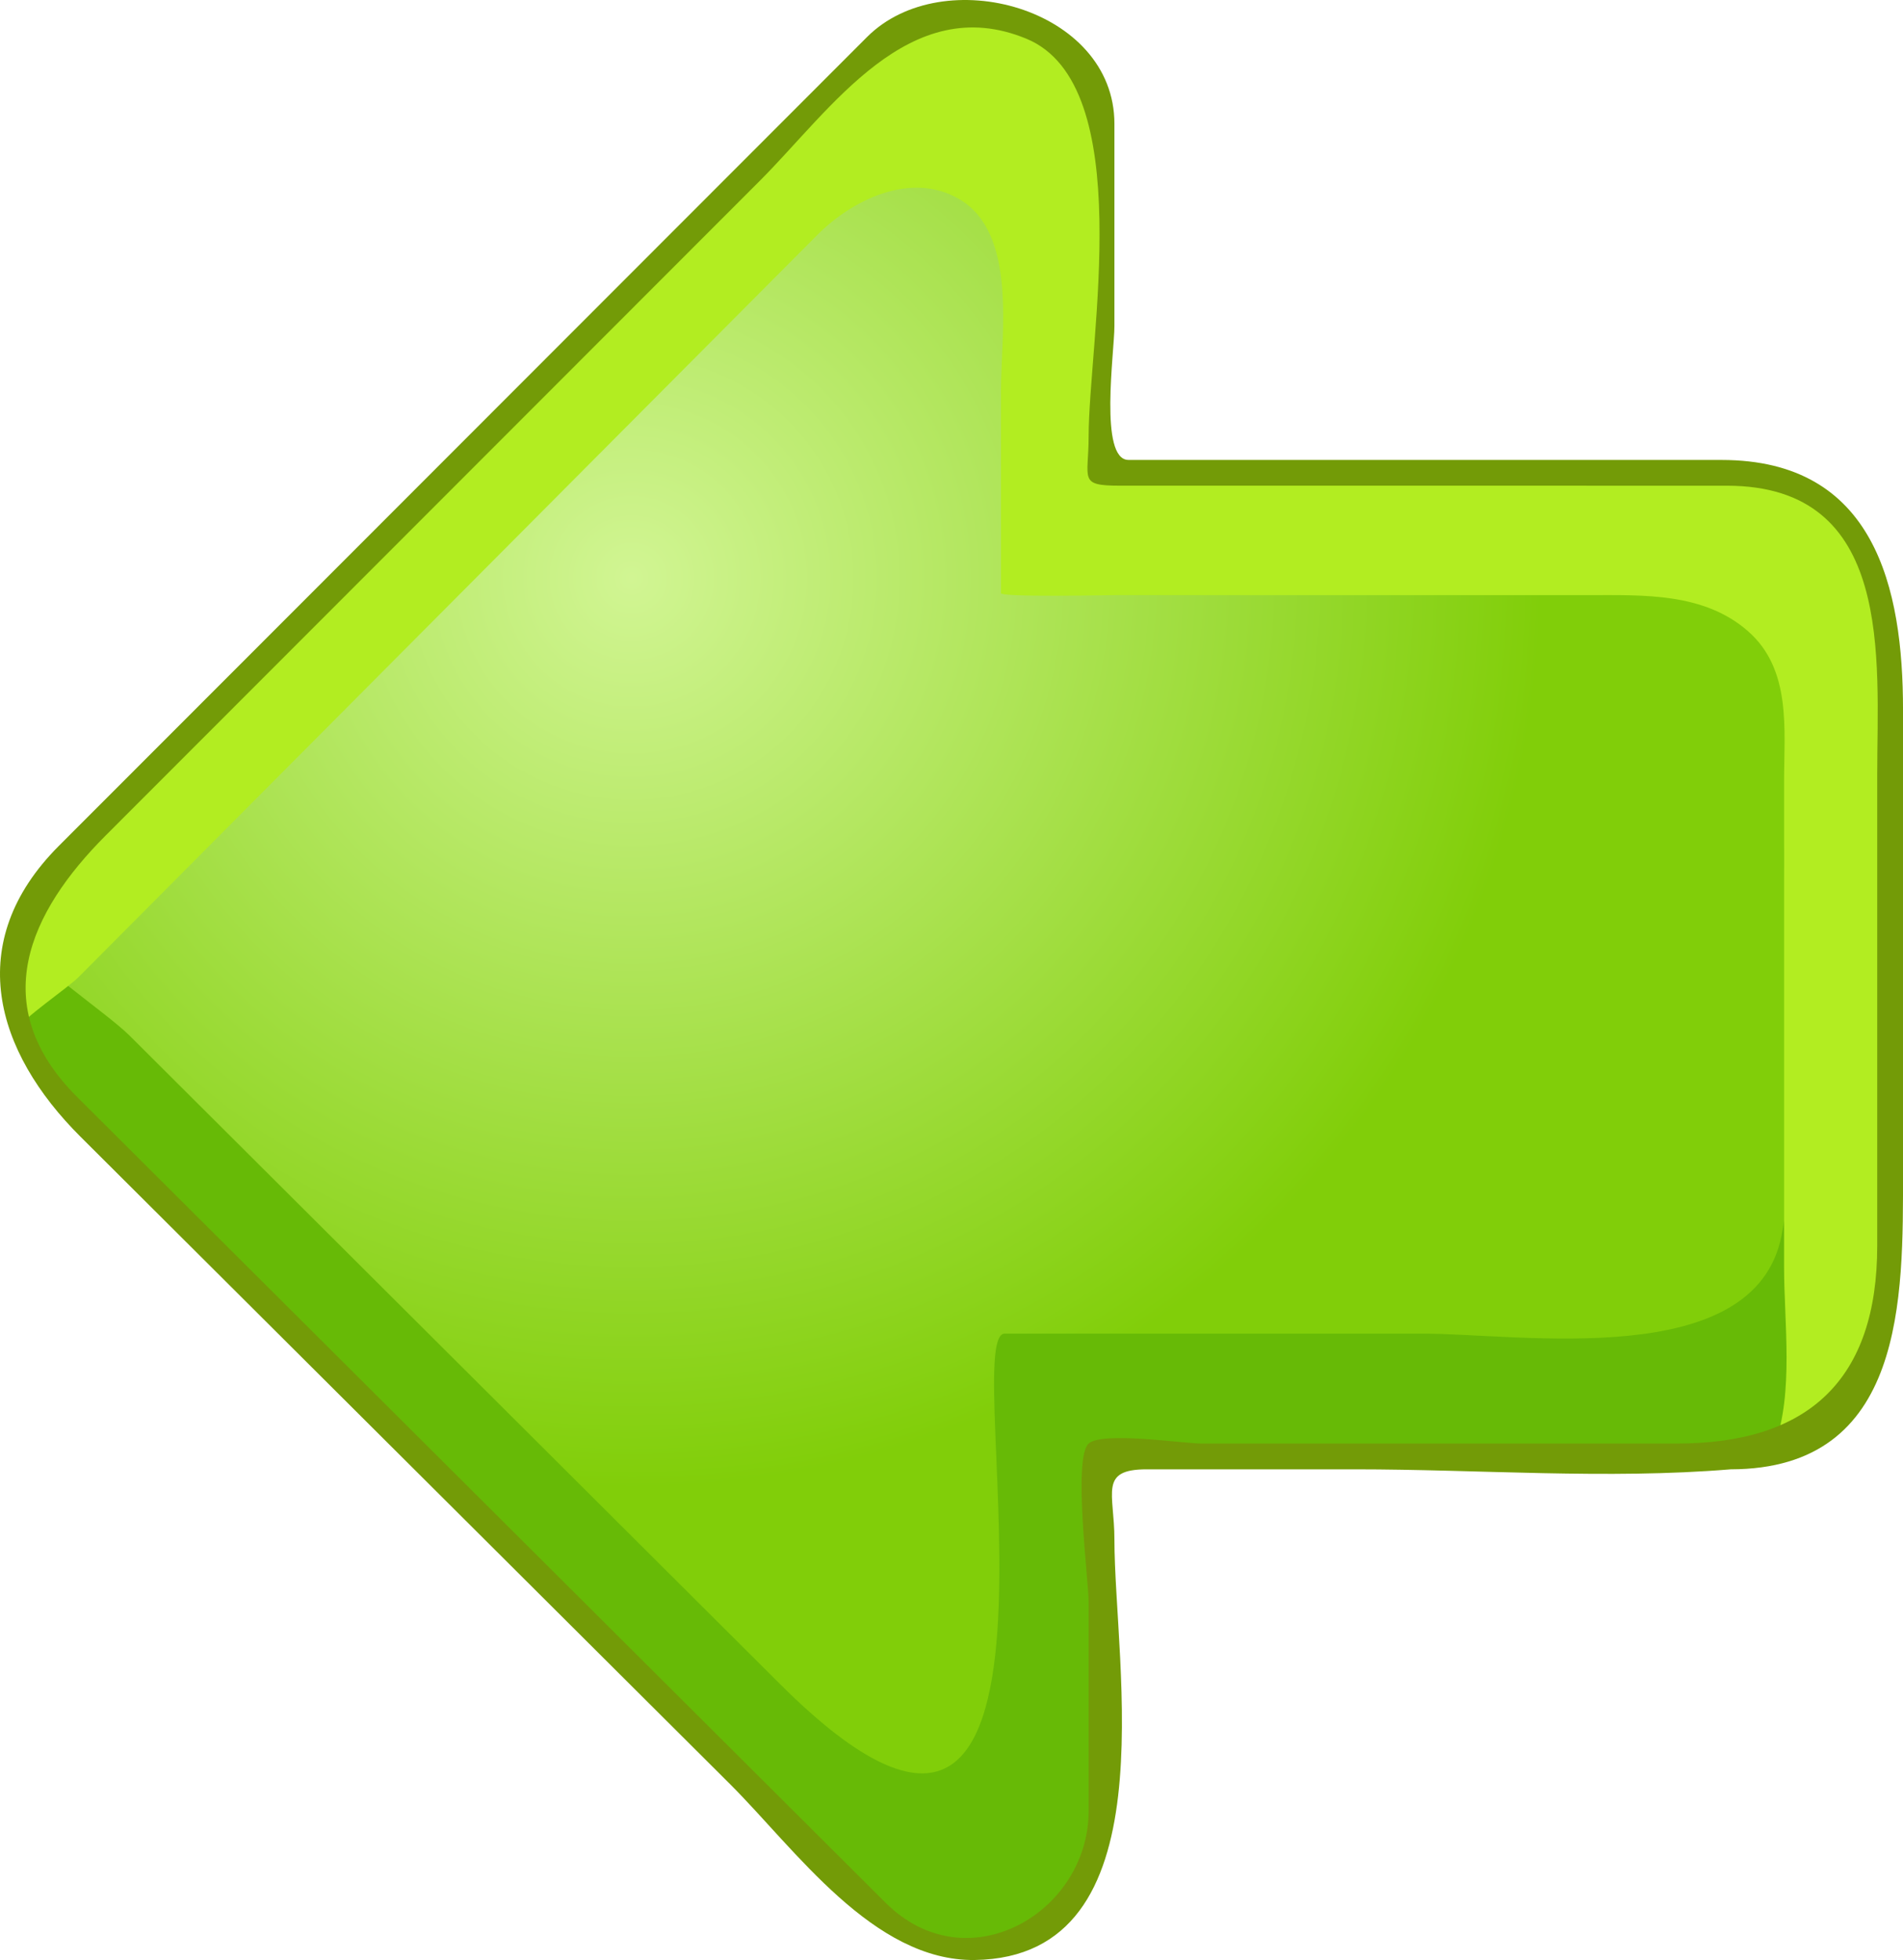 <?xml version="1.0" encoding="UTF-8" standalone="no"?>
<!-- Generator: Adobe Illustrator 12.0.0, SVG Export Plug-In . SVG Version: 6.00 Build 51448)  --><svg height="135.382" id="Layer_1" inkscape:version="0.42" sodipodi:docbase="F:\openclip\svg da inviare" sodipodi:docname="tasto06.svg" sodipodi:version="0.32" space="preserve" style="overflow:visible;enable-background:new 0 0 131.439 135.382;" version="1.1" viewBox="0 0 131.439 135.382" width="131.439" xmlns="http://www.w3.org/2000/svg" xmlns:cc="http://web.resource.org/cc/" xmlns:dc="http://purl.org/dc/elements/1.1/" xmlns:inkscape="http://www.inkscape.org/namespaces/inkscape" xmlns:rdf="http://www.w3.org/1999/02/22-rdf-syntax-ns#" xmlns:sodipodi="http://inkscape.sourceforge.net/DTD/sodipodi-0.dtd" xmlns:svg="http://www.w3.org/2000/svg">
  <defs id="defs19"/>
  <sodipodi:namedview bordercolor="#666666" borderopacity="1.0" id="base" inkscape:current-layer="Layer_1" inkscape:cx="65.719498" inkscape:cy="67.691002" inkscape:pageopacity="0.0" inkscape:pageshadow="2" inkscape:window-height="510" inkscape:window-width="787" inkscape:window-x="105" inkscape:window-y="54" inkscape:zoom="2.6591422" pagecolor="#ffffff"/>
  <g id="g3">
    <radialGradient cx="43.627" cy="39.922" gradientUnits="userSpaceOnUse" id="XMLID_2_" r="62.912">
      <stop id="stop6" offset="0" style="stop-color:#D1F593"/>
      <stop id="stop8" offset="1" style="stop-color:#81CE09"/>
    </radialGradient>
    <path d="M76.082,8.414c0,3.798,0,7.597,0,11.394c0,1.716-1.276,11.74,0,12.849   c1.005,0.873,6.663,0,7.933,0c6.069,0,12.14,0,18.209,0.002c7.839,0,22.055-2.683,26.821,5.456   c3.872,6.611,1.504,19.136,1.504,26.321c0,8.259,0.764,16.919,0,25.149c0,13.161-15.348,11.016-24.071,11.016   c-9.938,0-19.878,0-29.817,0c-1.217,0-0.578,21.079-0.578,23.77c0,9.329-9.724,13.491-16.454,6.783   c-5.89-5.872-11.782-11.742-17.672-17.615c-12.538-12.496-26.787-24.43-38.143-38.02C-4.2,67.482,3.921,59.832,9.576,54.171   c7.705-7.71,15.409-15.422,23.112-23.133c7.571-7.578,15.143-15.156,22.713-22.732C60.31,3.393,66.53-2.885,73.747,3.379   C75.22,4.656,76.082,6.454,76.082,8.414" id="path10" style="fill:url(#XMLID_2_);"/>
    <path d="M122.555,33.131c2.739,7.476,0.667,18.487,0.667,26.229c0,8.235,1.424,17.834-0.17,25.972   c-1.847,9.432-17.986,6.783-24.851,6.783c-9.602,0-19.203,0-28.807,0c-3.338,0,7.15,46.805-15.508,24.218   C38.912,101.404,23.938,86.476,8.964,71.547c-1.645-1.638-6.836-5.036-7.86-6.96c-2.461,8.15,5.586,13.8,10.605,18.802   c8.041,8.014,16.08,16.028,24.12,24.043c7.107,7.085,14.214,14.167,21.319,21.252c4.767,4.75,14.809,10.171,18.374,0.609   c1.276-3.422,0.559-8.14,0.559-11.686c0-5.356,0-10.715,0-16.072c0-2.041,19.219-0.936,21.728-0.936   c7.427,0,20.457,2.493,27.284-1.508c7.997-4.687,5.455-18.219,5.455-25.948c0-7.7,0-15.402,0-23.102   C130.548,43.251,130.766,35.479,122.555,33.131" id="path12" style="fill:#67BA06;"/>
    <path d="M130.548,89.323c0-8.383,0-16.766,0-25.147c0-7.188,2.368-19.708-1.504-26.323   c-4.765-8.141-18.978-5.455-26.819-5.455c-8.714,0.001-17.429,0.001-26.144,0.003c0-7.505,3.824-27.833-5.508-31.004   c-9.032-3.067-16.65,8.51-22.044,13.927c-10.314,10.36-20.631,20.718-30.945,31.078c-5.77,5.793-19.371,15.193-16.479,24.771   c0.435-0.82,3.545-2.902,4.333-3.693c3.023-3.037,6.045-6.074,9.068-9.111c8.394-8.434,16.789-16.867,25.182-25.3   c5.588-5.616,11.177-11.231,16.767-16.845c2.415-2.427,6.441-4.403,9.76-2.495c4.078,2.345,2.921,9.308,2.921,13.256   c0,4.661,0,9.324,0,13.985c0,0.295,7.352,0.137,7.95,0.137c10.879,0,21.761,0,32.641,0c3.795,0,7.969-0.183,11.019,2.502   c3.006,2.649,2.479,6.782,2.479,10.374c0,11.184,0,22.367,0,33.552c0,3.837,0.68,8.637-0.667,12.333   C127.217,98.53,130.548,94.185,130.548,89.323" id="path14" style="fill:#B2ED21;"/>
    <path d="M59.885,2.558C47.171,15.284,34.456,28.01,21.742,40.736c-5.89,5.895-11.78,11.791-17.672,17.686   c-6.66,6.667-4.419,14.208,1.492,20.097c14.955,14.908,29.911,29.815,44.868,44.721c4.489,4.479,9.887,12.242,16.903,12.142   c13.531-0.198,9.639-20.317,9.639-29.052c0-3.196-1.092-4.84,2.226-4.84c4.796,0,9.593,0,14.388,0c8.55,0,17.427,0.706,25.952,0   c12.083-0.016,11.902-11.886,11.902-20.498c0-10.655,0-21.311,0-31.964c0-8.42-1.94-17.258-12.531-17.258   c-9.895,0-19.786-0.002-29.68-0.002c-3.763,0-7.522,0-11.285,0c-2.05,0-0.972-7.453-0.972-9.235c0-4.663,0-9.325,0-13.988   C76.971,0.55,65.125-2.692,59.885,2.558 M61.144,131.406C48.428,118.733,35.715,106.06,23,93.387   c-5.89-5.873-11.78-11.744-17.672-17.615c-6.318-6.3-3.319-12.767,1.97-18.061C22.358,42.638,37.42,27.563,52.481,12.488   C57.41,7.555,62.794-0.674,70.895,2.676c7.714,3.192,4.296,20.923,4.296,27.474c0,2.961-0.73,3.397,2.154,3.397   c4.485,0,8.969,0,13.454,0c9.492,0.002,18.984,0.002,28.477,0.002c11.577,0,10.383,11.977,10.383,19.92c0,10.86,0,21.719,0,32.577   c0,9.204-4.697,13.663-13.83,13.663c-10.952,0-21.907,0-32.859,0c-1.219,0-6.822-0.85-7.778,0c-1.099,0.978,0,9.498,0,10.958   c0,4.806,0,9.61,0,14.418C75.191,132.126,66.773,137.05,61.144,131.406" id="path16" style="fill:#739B07;"/>
  </g>
</svg>
